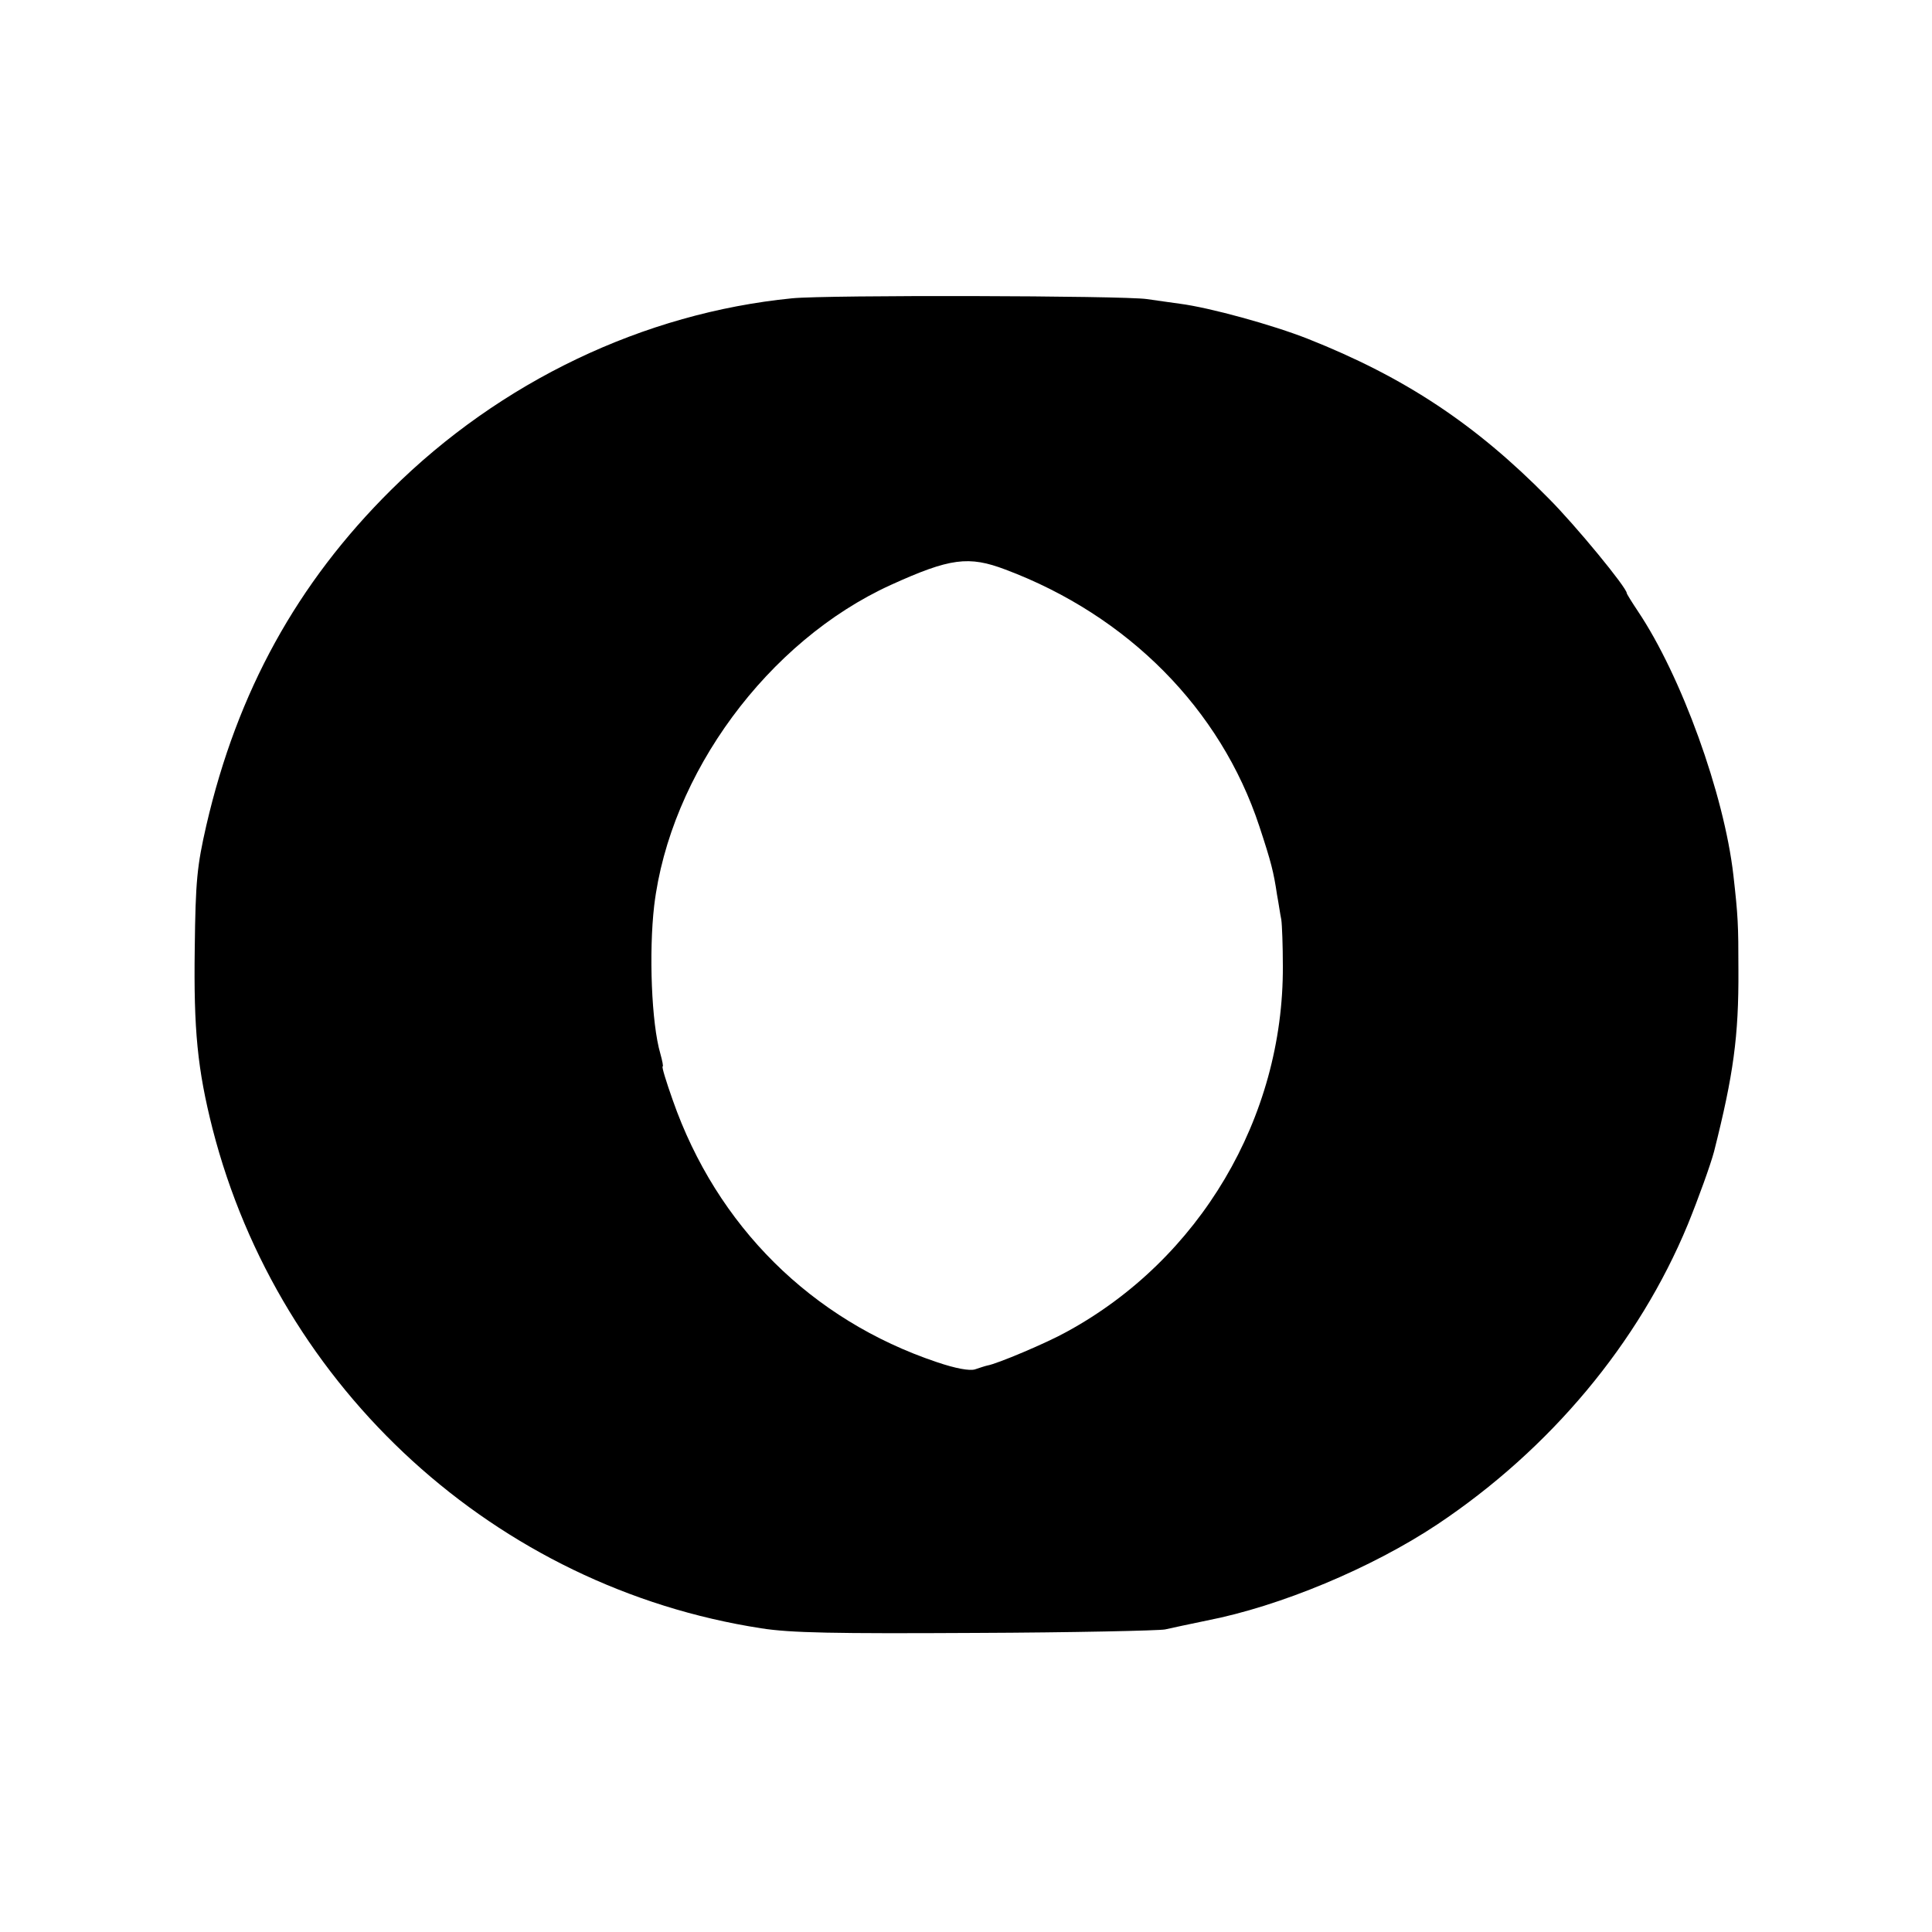 <?xml version="1.0" standalone="no"?>
<!DOCTYPE svg PUBLIC "-//W3C//DTD SVG 20010904//EN"
 "http://www.w3.org/TR/2001/REC-SVG-20010904/DTD/svg10.dtd">
<svg version="1.0" xmlns="http://www.w3.org/2000/svg"
 width="500pt" height="500pt" viewBox="0 0 500 500"
 preserveAspectRatio="xMidYMid meet">
<g transform="translate(0,500) scale(0.1,-0.1)"
fill="#000000" stroke="none">
<path d="M2050 4228 c-384 -38 -755 -215 -1038 -496 -243 -241 -398 -522 -478
-868 -24 -105 -28 -143 -30 -319 -3 -210 7 -312 46 -466 173 -675 734 -1187
1420 -1293 76 -12 188 -14 555 -12 253 1 474 6 490 9 17 4 65 14 108 23 190
37 427 136 597 249 292 195 521 469 648 776 28 69 59 155 68 189 50 198 64
298 63 470 0 117 -1 139 -13 245 -24 210 -135 516 -247 683 -16 24 -29 45 -29
47 0 14 -132 175 -203 246 -188 191 -372 313 -622 412 -91 36 -254 81 -332 91
-24 3 -62 9 -85 12 -62 9 -829 11 -918 2z m552 -702 c317 -119 557 -361 657
-664 31 -94 37 -118 46 -178 4 -21 8 -50 11 -64 2 -14 4 -68 4 -120 2 -393
-216 -760 -560 -947 -50 -28 -180 -83 -205 -87 -5 -1 -20 -6 -32 -10 -14 -4
-49 2 -99 19 -324 109 -569 352 -683 678 -17 48 -29 87 -26 87 2 0 -1 15 -6
33 -23 78 -30 262 -16 383 41 341 294 685 612 830 154 70 202 76 297 40z"/>
</g>
</svg>
